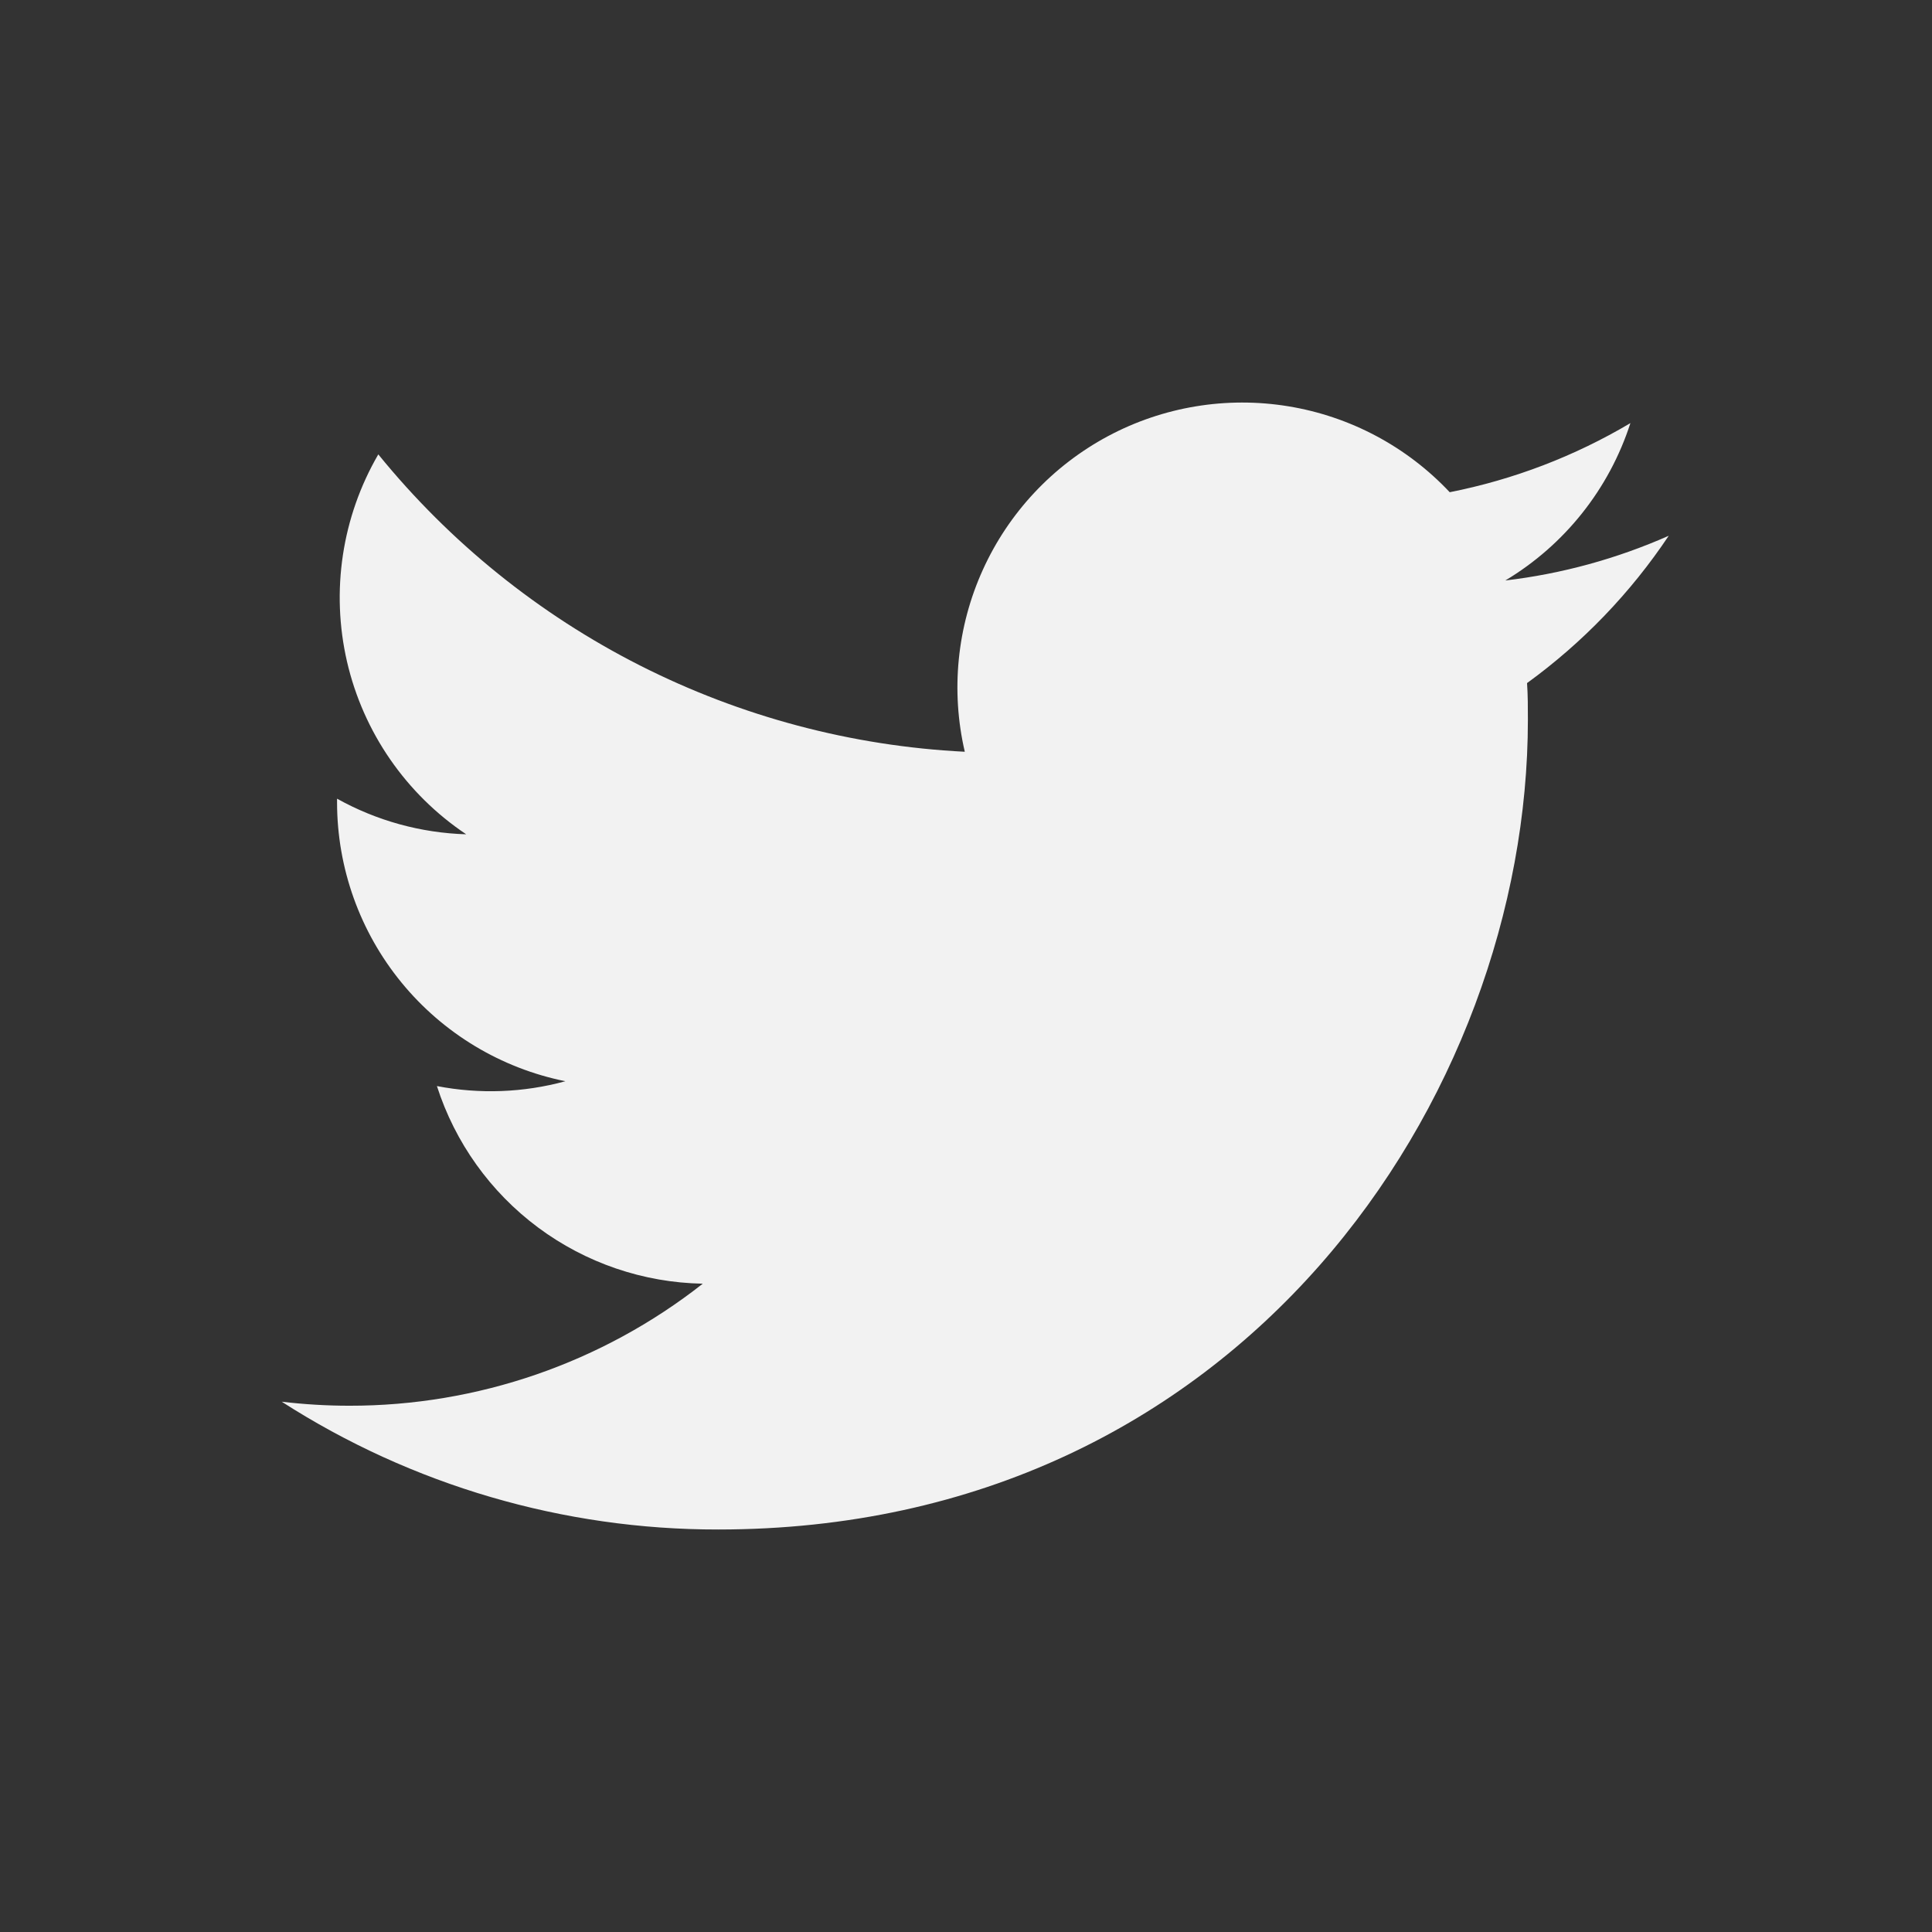 <svg width="48" height="48" viewBox="0 0 48 48" fill="none" xmlns="http://www.w3.org/2000/svg">
<rect x="0" y="0" width="48" height="48" fill="#333333" stroke="none"/>
<g clip-path="url(#clip0_1529_19566)">
<path d="M37.939 16.971C37.96 17.273 37.96 17.578 37.96 17.883C37.96 27.227 30.848 38 17.843 38C13.999 38.005 10.234 36.903 6.999 34.825C7.557 34.891 8.118 34.925 8.679 34.925C11.863 34.929 14.956 33.861 17.46 31.893C15.984 31.866 14.554 31.378 13.37 30.498C12.185 29.617 11.306 28.388 10.855 26.983C11.914 27.188 13.006 27.147 14.047 26.863C12.447 26.54 11.008 25.673 9.974 24.41C8.94 23.147 8.375 21.565 8.374 19.933V19.843C9.357 20.391 10.458 20.694 11.583 20.728C10.087 19.727 9.028 18.194 8.622 16.441C8.217 14.688 8.494 12.845 9.399 11.289C11.174 13.473 13.388 15.26 15.899 16.533C18.409 17.805 21.159 18.536 23.97 18.677C23.618 17.162 23.776 15.572 24.419 14.155C25.061 12.738 26.153 11.573 27.524 10.838C28.896 10.104 30.471 9.843 32.007 10.094C33.542 10.345 34.952 11.095 36.018 12.229C37.601 11.916 39.119 11.336 40.507 10.512C39.979 12.149 38.874 13.539 37.399 14.422C38.8 14.257 40.168 13.882 41.459 13.311C40.511 14.73 39.32 15.969 37.939 16.971Z" fill="#F2F2F2"/>
</g>
<defs>
<clipPath id="clip0_1529_19566">
<rect width="34.46" height="28" fill="white" transform="translate(7 10)"/>
</clipPath>
</defs>
</svg>
